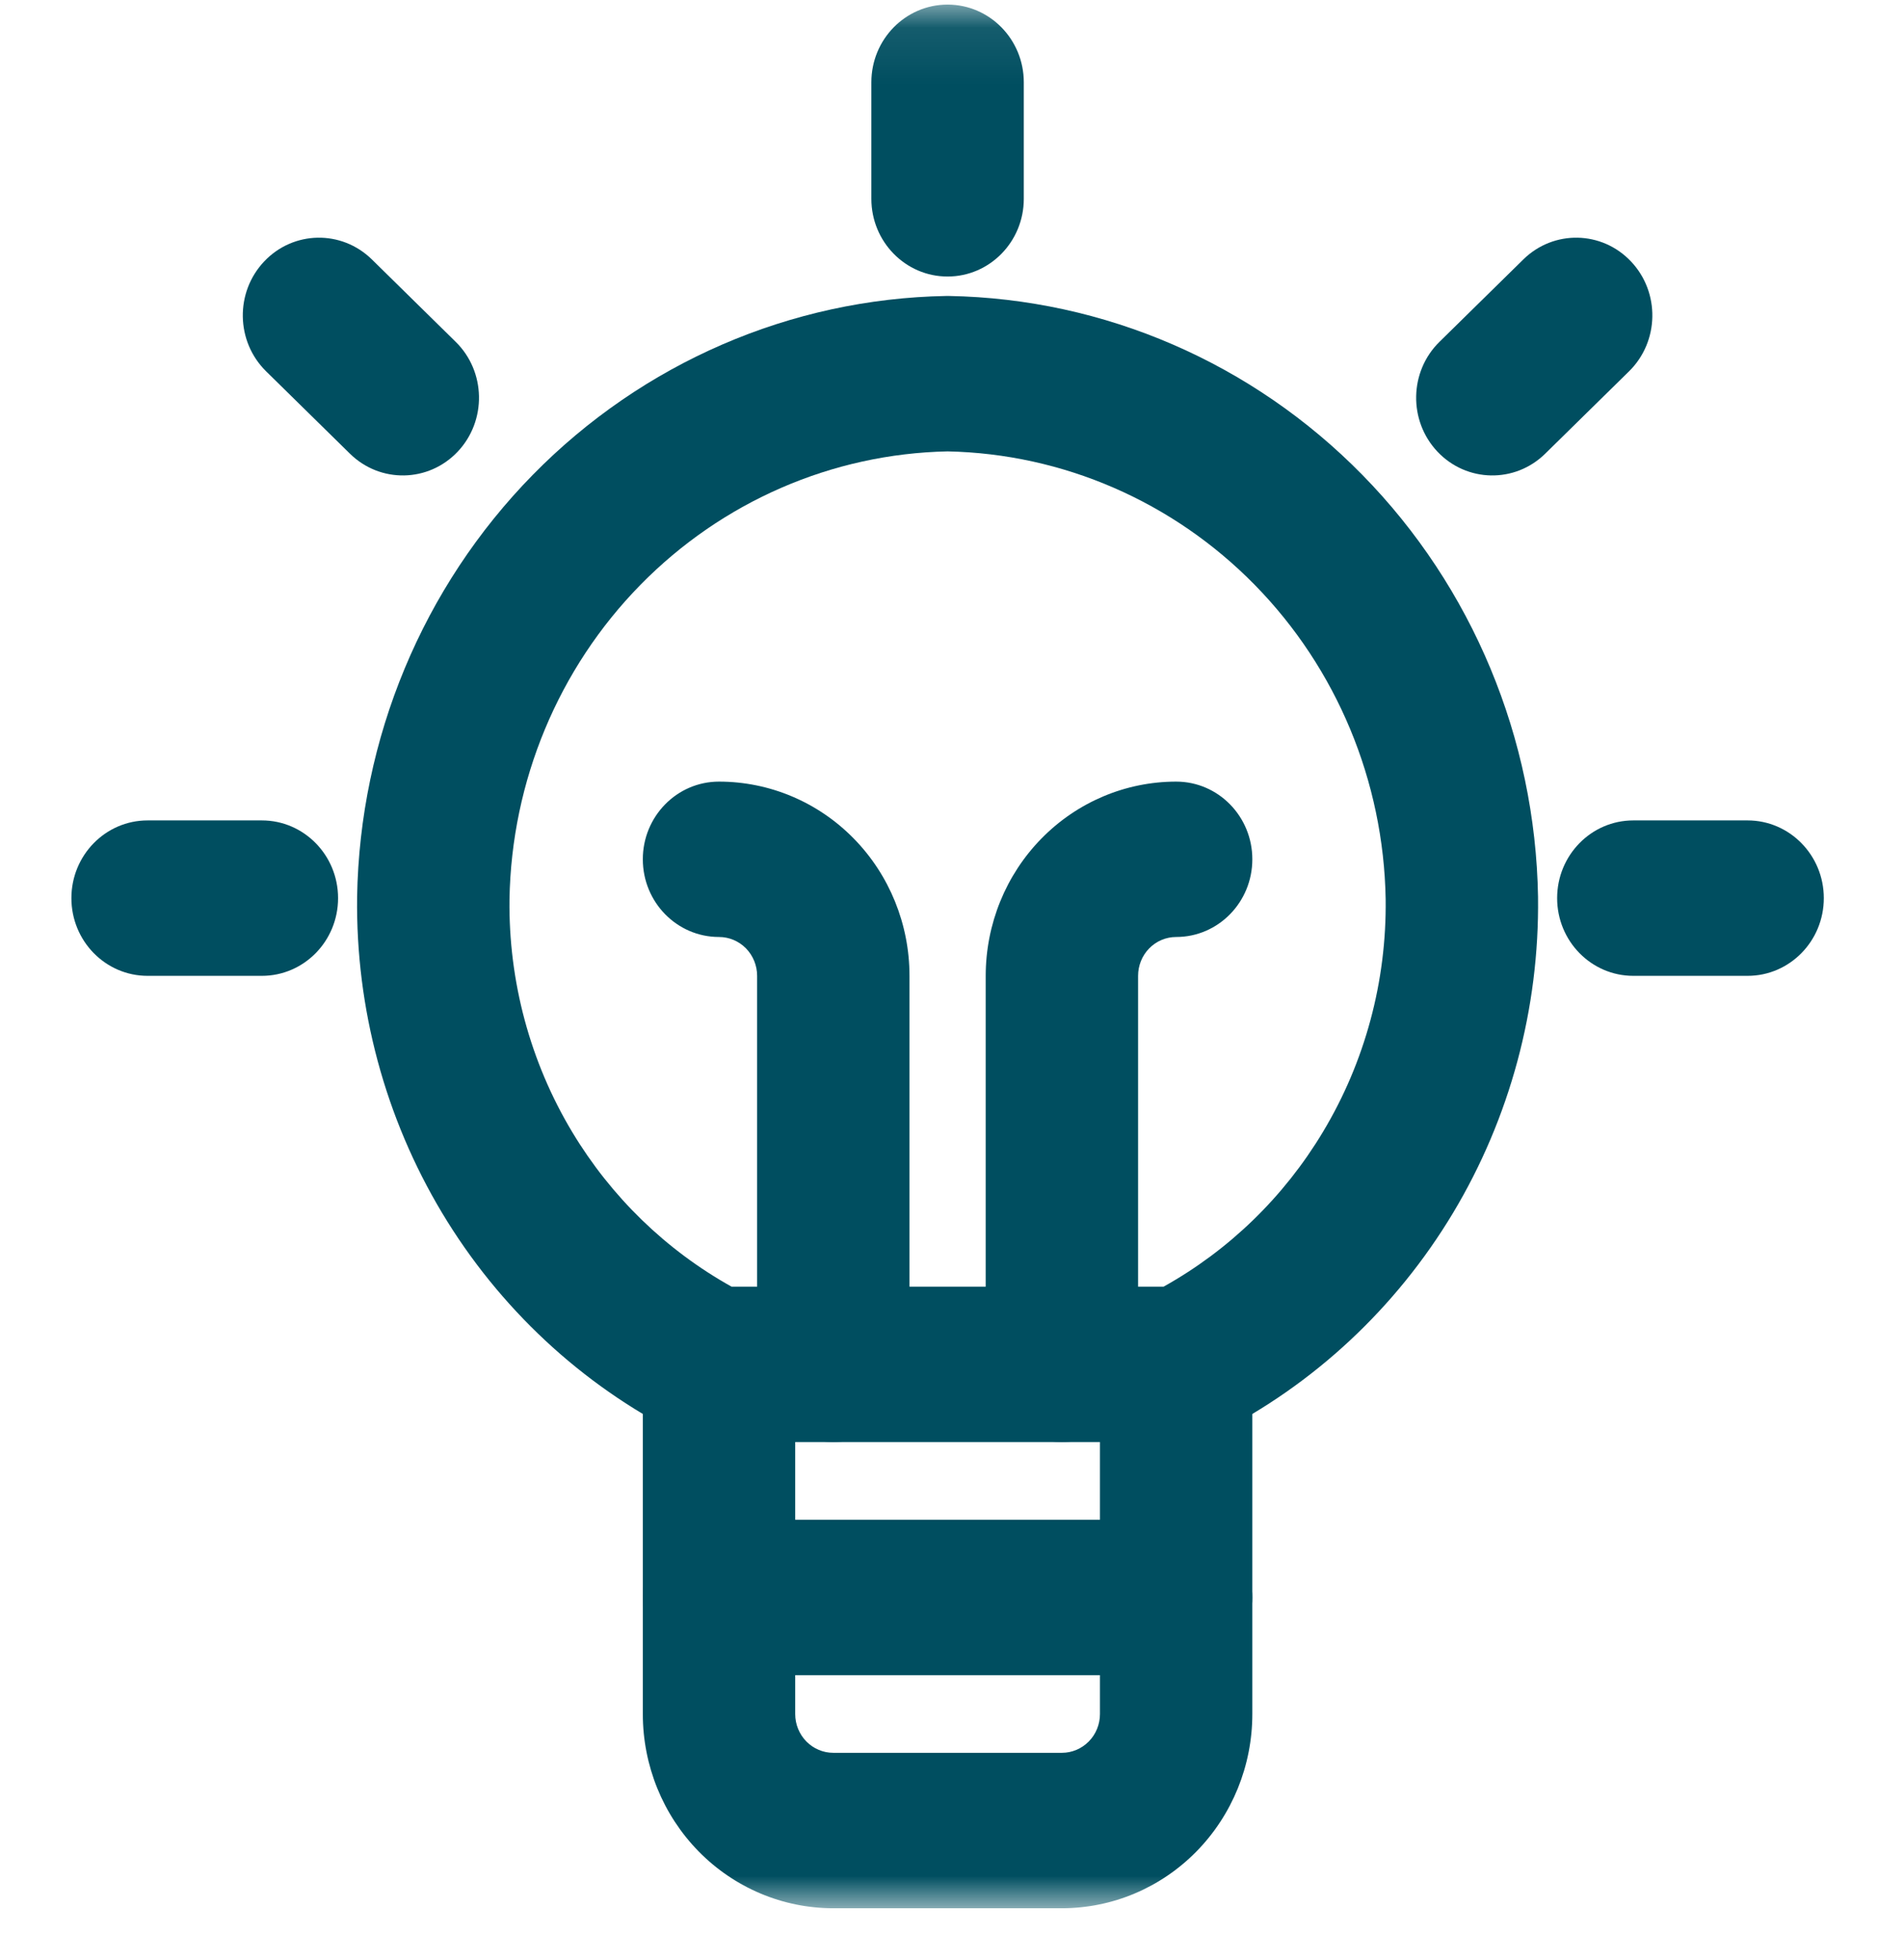 <svg width="34" height="35" viewBox="0 0 34 35" fill="none" xmlns="http://www.w3.org/2000/svg">
<g clip-path="url(#clip0_4587_1064)">
<mask id="mask0_4587_1064" style="mask-type:luminance" maskUnits="userSpaceOnUse" x="0" y="0" width="34" height="35">
<path d="M34 0.082H0V34.082H34V0.082Z" fill="white"/>
</mask>
<g mask="url(#mask0_4587_1064)">
<path fill-rule="evenodd" clip-rule="evenodd" d="M12.839 22.98C13.591 22.98 14.2 23.601 14.2 24.368V30.613C14.2 30.797 14.272 30.973 14.399 31.103C14.527 31.233 14.7 31.306 14.88 31.306H18.962C19.142 31.306 19.315 31.233 19.443 31.103C19.571 30.973 19.642 30.797 19.642 30.613V24.368C19.642 23.601 20.251 22.98 21.003 22.98C21.754 22.98 22.363 23.601 22.363 24.368V30.613C22.363 31.533 22.005 32.415 21.367 33.066C20.729 33.717 19.864 34.082 18.962 34.082H14.88C13.978 34.082 13.113 33.717 12.475 33.066C11.837 32.415 11.479 31.533 11.479 30.613V24.368C11.479 23.601 12.088 22.98 12.839 22.98Z" fill="#004E60"/>
<path fill-rule="evenodd" clip-rule="evenodd" d="M11.479 28.531C11.479 27.764 12.088 27.143 12.839 27.143H21.003C21.754 27.143 22.363 27.764 22.363 28.531C22.363 29.297 21.754 29.919 21.003 29.919H12.839C12.088 29.919 11.479 29.297 11.479 28.531Z" fill="#004E60"/>
<path fill-rule="evenodd" clip-rule="evenodd" d="M16.921 0.082C17.672 0.082 18.282 0.703 18.282 1.47V3.551C18.282 4.318 17.672 4.939 16.921 4.939C16.17 4.939 15.56 4.318 15.56 3.551V1.47C15.56 0.703 16.17 0.082 16.921 0.082Z" fill="#004E60"/>
<path fill-rule="evenodd" clip-rule="evenodd" d="M1.275 16.041C1.275 15.275 1.884 14.653 2.635 14.653H4.676C5.428 14.653 6.037 15.275 6.037 16.041C6.037 16.808 5.428 17.429 4.676 17.429H2.635C1.884 17.429 1.275 16.808 1.275 16.041Z" fill="#004E60"/>
<path fill-rule="evenodd" clip-rule="evenodd" d="M4.717 4.67C5.238 4.118 6.099 4.102 6.641 4.634L8.137 6.105C8.678 6.636 8.694 7.515 8.173 8.067C7.651 8.619 6.79 8.635 6.249 8.103L4.752 6.632C4.211 6.1 4.195 5.222 4.717 4.67Z" fill="#004E60"/>
<path fill-rule="evenodd" clip-rule="evenodd" d="M27.806 16.041C27.806 15.275 28.415 14.653 29.166 14.653H31.207C31.958 14.653 32.568 15.275 32.568 16.041C32.568 16.808 31.958 17.429 31.207 17.429H29.166C28.415 17.429 27.806 16.808 27.806 16.041Z" fill="#004E60"/>
<path fill-rule="evenodd" clip-rule="evenodd" d="M29.125 4.67C29.647 5.222 29.631 6.1 29.09 6.632L27.593 8.103C27.052 8.635 26.191 8.619 25.669 8.067C25.148 7.515 25.164 6.636 25.705 6.105L27.202 4.634C27.743 4.102 28.604 4.118 29.125 4.67Z" fill="#004E60"/>
<path fill-rule="evenodd" clip-rule="evenodd" d="M11.479 15.347C11.479 14.581 12.088 13.96 12.839 13.96C13.742 13.96 14.607 14.325 15.245 14.976C15.883 15.626 16.241 16.509 16.241 17.429V24.368C16.241 25.134 15.632 25.755 14.88 25.755C14.129 25.755 13.52 25.134 13.52 24.368V17.429C13.52 17.245 13.448 17.068 13.321 16.938C13.193 16.808 13.02 16.735 12.839 16.735C12.088 16.735 11.479 16.114 11.479 15.347Z" fill="#004E60"/>
<path fill-rule="evenodd" clip-rule="evenodd" d="M21.003 16.735C20.823 16.735 20.649 16.808 20.522 16.938C20.394 17.068 20.323 17.245 20.323 17.429V24.368C20.323 25.134 19.713 25.755 18.962 25.755C18.211 25.755 17.602 25.134 17.602 24.368V17.429C17.602 16.509 17.96 15.626 18.598 14.976C19.236 14.325 20.101 13.96 21.003 13.96C21.754 13.96 22.363 14.581 22.363 15.347C22.363 16.114 21.754 16.735 21.003 16.735Z" fill="#004E60"/>
<path fill-rule="evenodd" clip-rule="evenodd" d="M16.897 5.286C16.913 5.286 16.929 5.286 16.945 5.286C19.72 5.335 22.368 6.482 24.33 8.484C26.293 10.486 27.417 13.187 27.465 16.017L27.465 16.023C27.49 18.012 26.964 19.967 25.947 21.664C24.929 23.36 23.462 24.729 21.715 25.611C21.528 25.706 21.321 25.756 21.111 25.756H12.73C12.521 25.756 12.314 25.706 12.127 25.611C10.38 24.729 8.913 23.36 7.895 21.664C6.878 19.967 6.352 18.012 6.377 16.023L6.377 16.017C6.425 13.187 7.549 10.486 9.511 8.484C11.474 6.482 14.122 5.335 16.897 5.286ZM16.921 8.062C14.86 8.104 12.894 8.959 11.436 10.446C9.972 11.939 9.134 13.952 9.098 16.062C9.08 17.526 9.467 18.966 10.216 20.215C10.913 21.377 11.895 22.329 13.063 22.98H20.779C21.947 22.329 22.929 21.377 23.625 20.215C24.375 18.966 24.762 17.527 24.744 16.062C24.708 13.952 23.87 11.939 22.406 10.446C20.948 8.959 18.982 8.104 16.921 8.062Z" fill="#004E60"/>
</g>
</g>
<defs>
<clipPath id="clip0_4587_1064">
<rect width="34" height="35" fill="white"/>
</clipPath>
</defs>
</svg>
